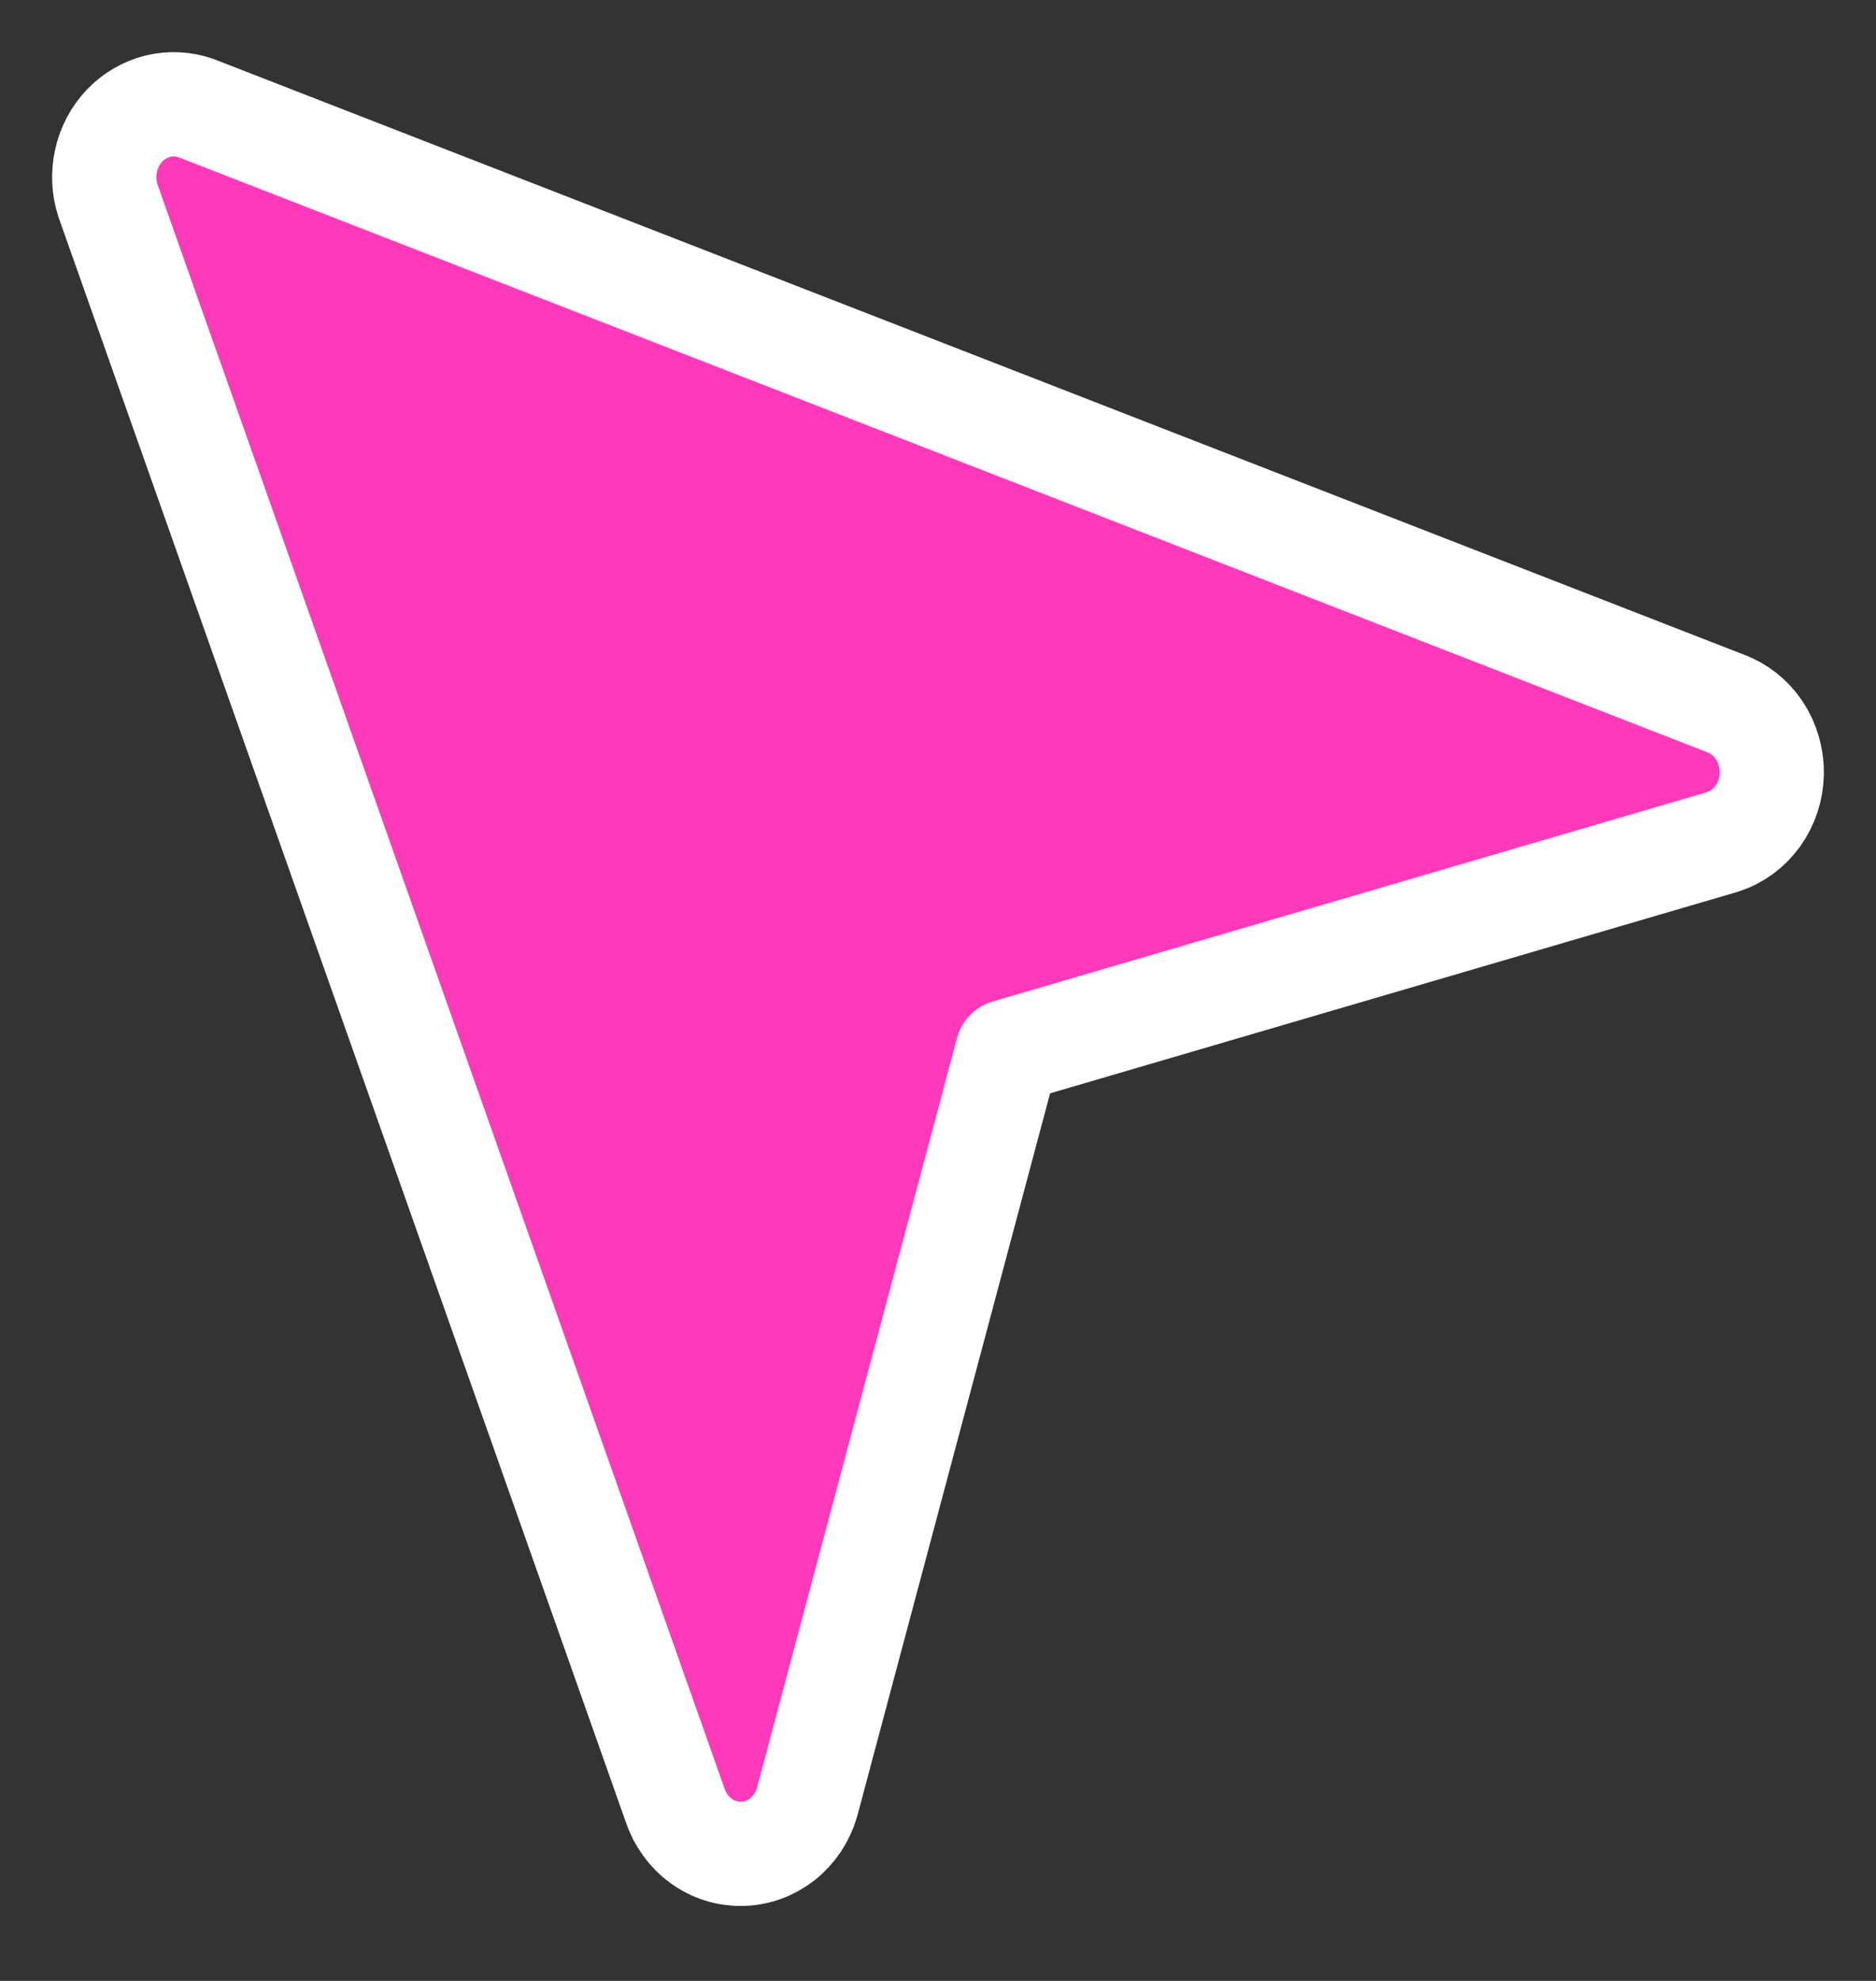 <svg width="18" height="19" viewBox="0 0 18 19" fill="none" xmlns="http://www.w3.org/2000/svg">
<rect x="0" y="0" width="18" height="19" fill="#333333" stroke="none"/>
<path d="M9.665 10.086L16.529 8.075C16.663 8.032 16.781 7.945 16.866 7.827C16.951 7.709 16.997 7.566 17 7.418C17.002 7.271 16.96 7.126 16.88 7.005C16.799 6.884 16.684 6.793 16.551 6.745L1.881 1.037C1.764 0.995 1.637 0.989 1.516 1.018C1.395 1.048 1.284 1.112 1.196 1.204C1.108 1.296 1.046 1.412 1.018 1.539C0.989 1.666 0.995 1.798 1.035 1.922L6.476 17.31C6.522 17.45 6.609 17.571 6.724 17.655C6.839 17.74 6.977 17.784 7.118 17.781C7.258 17.779 7.395 17.729 7.507 17.641C7.62 17.552 7.702 17.428 7.743 17.287L9.665 10.086Z" fill="#FF3ABA" stroke="white" stroke-linecap="round" stroke-linejoin="round"/>
</svg>
